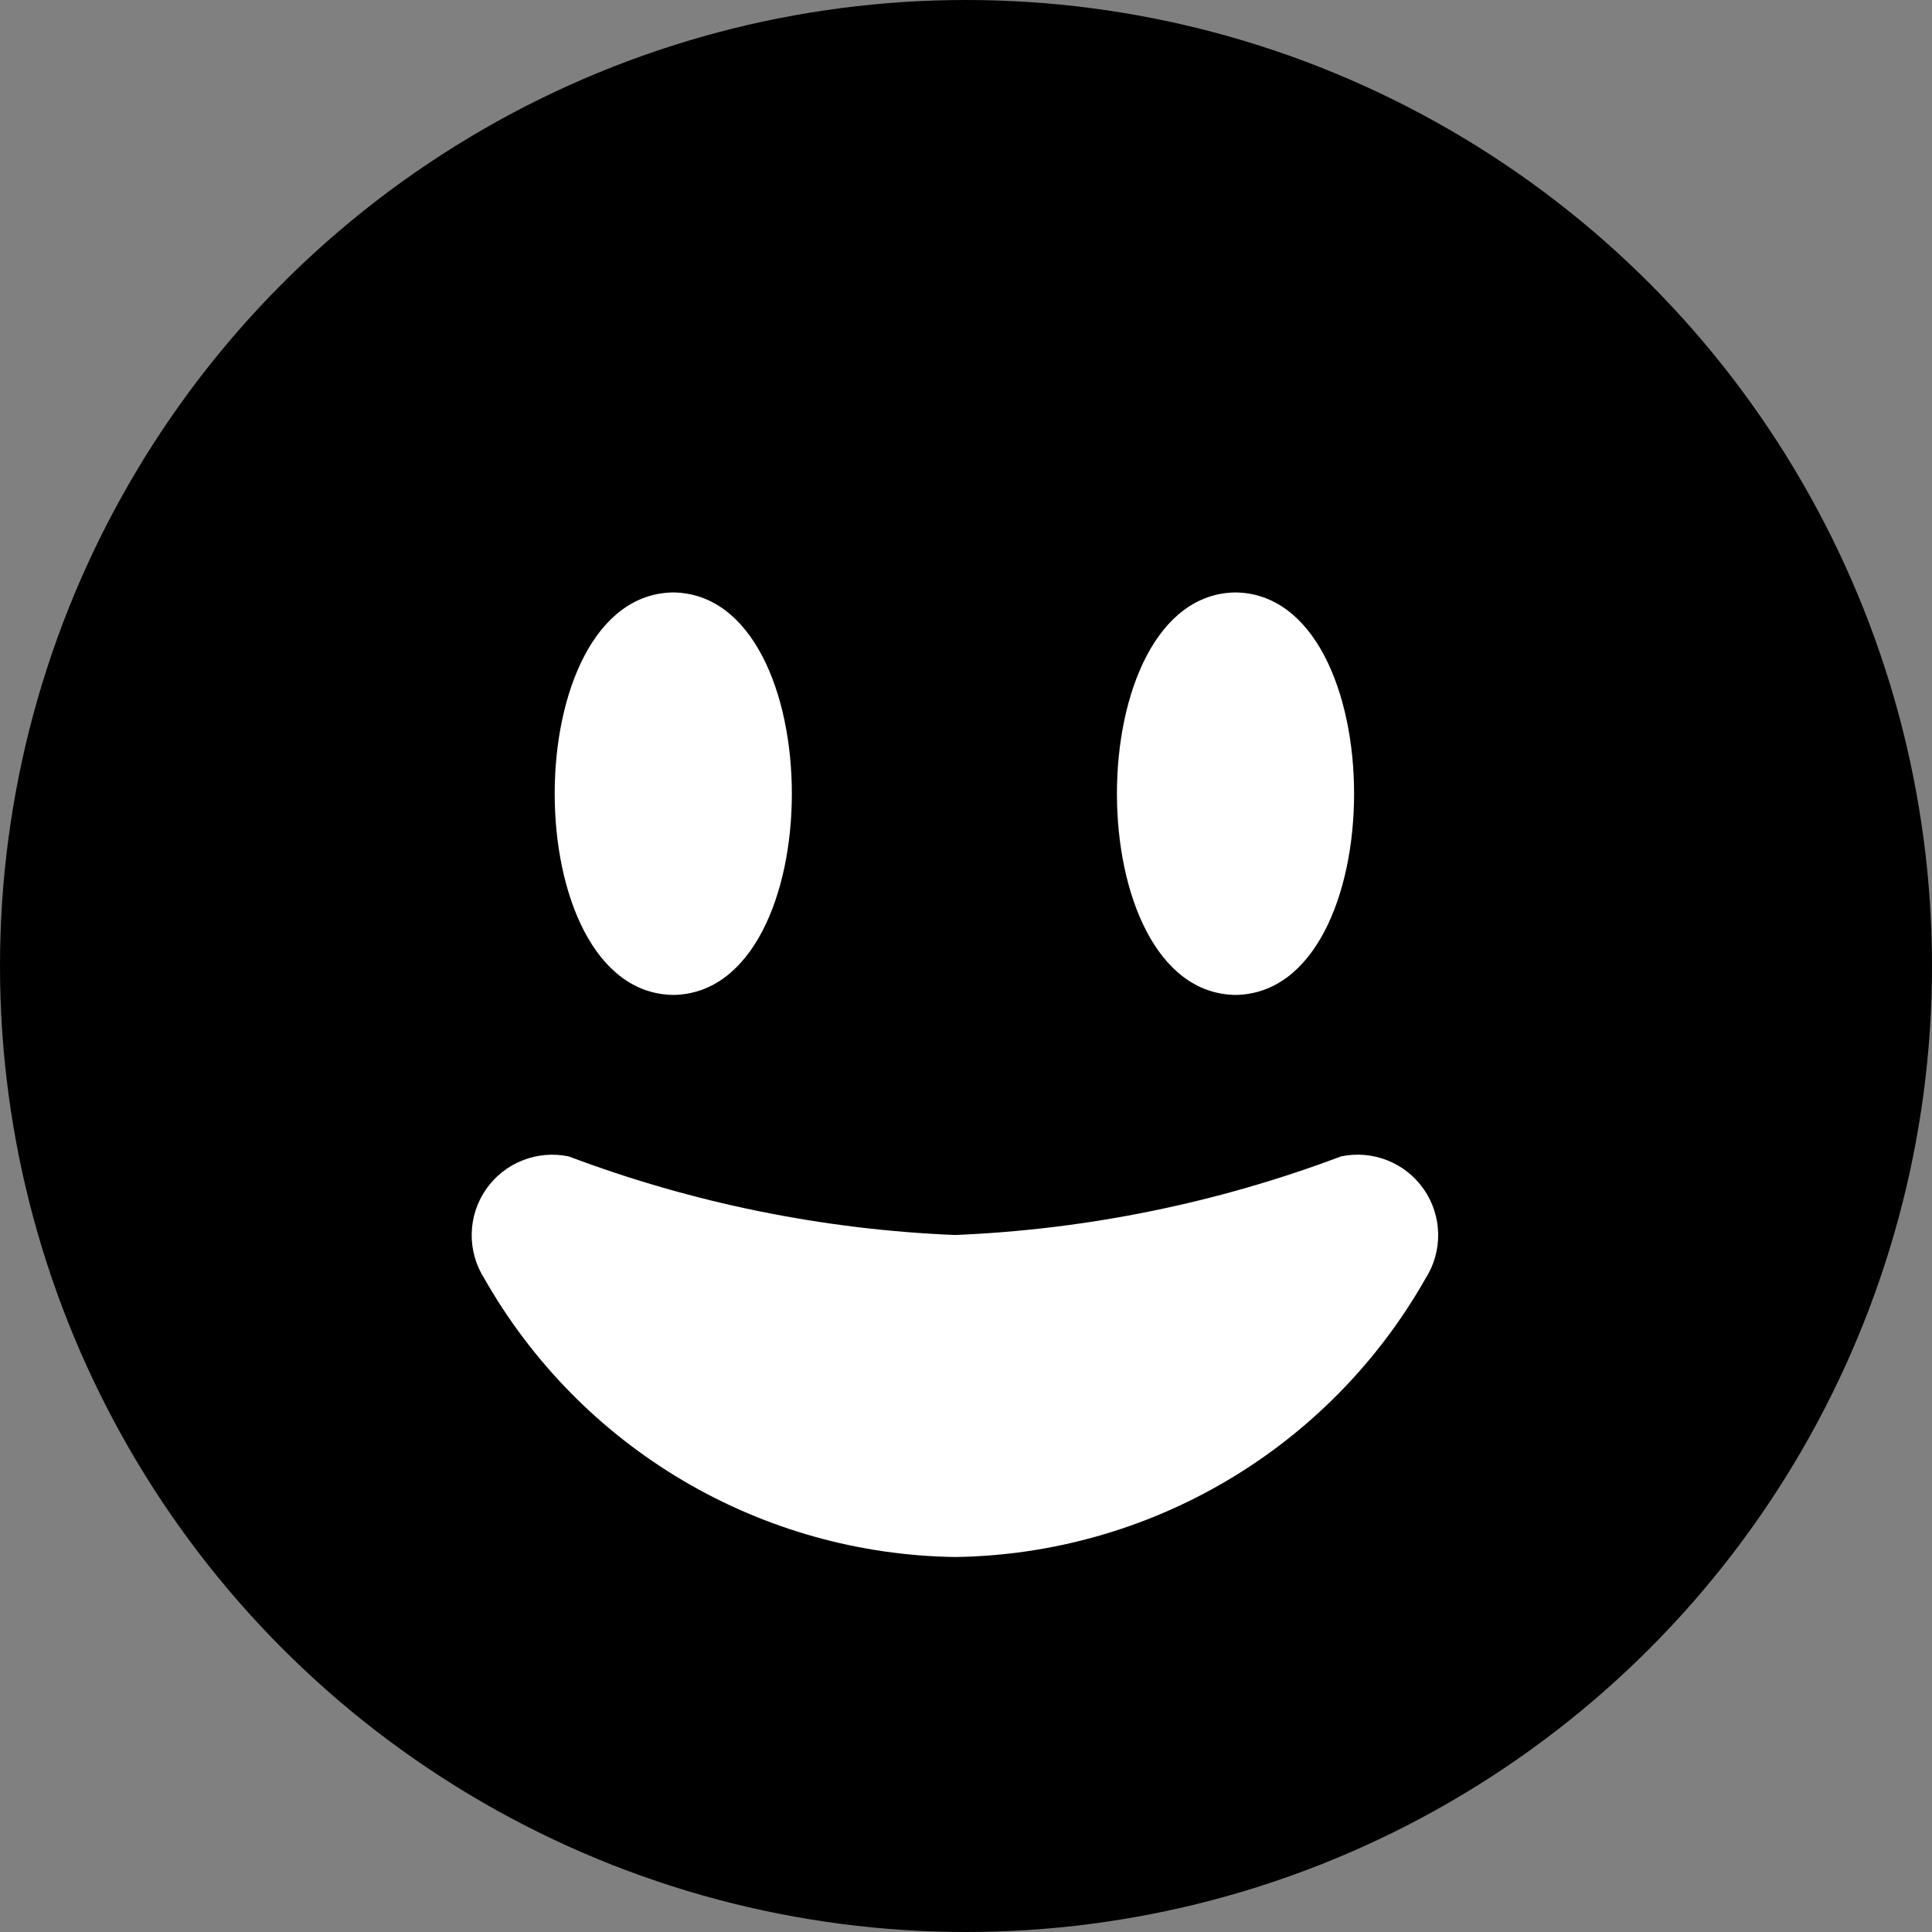 <svg width="512" height="512" viewBox="0 0 512 512" xmlns="http://www.w3.org/2000/svg">
  <rect x="0" y="0" width="512" height="512" fill="#808080" stroke="none"/>
  <style>
    circle {
      fill: black;
    }
    path {
      fill: white;
    }

    @media (prefers-color-scheme: dark) {
      circle {
        fill: white;
      }
      path {
        fill: black;
      }
    }
  </style>
    <circle cx="256" cy="256" r="256"/>
    <path d="M325.262 392.326C347.125 379.385 365.222 360.95 377.757 338.852C380.03 335.308 381.204 331.172 381.131 326.962C381.057 322.753 379.74 318.66 377.346 315.197C374.951 311.735 371.585 309.059 367.672 307.505C363.759 305.952 359.474 305.591 355.357 306.468C322.607 318.809 288.095 325.838 253.128 327.289C218.102 325.856 183.531 318.827 150.728 306.468C146.613 305.602 142.335 305.971 138.429 307.529C134.524 309.086 131.166 311.763 128.777 315.224C126.389 318.684 125.076 322.772 125.003 326.976C124.931 331.18 126.102 335.312 128.37 338.852C140.931 360.956 159.052 379.393 180.936 392.333C202.82 405.273 227.706 412.268 253.128 412.623C278.531 412.265 303.399 405.268 325.262 392.326Z"/>
    <path class="eye" d="M178.424 157C220.323 157.576 220.323 263.091 178.424 263.667C136.525 263.091 136.525 157.576 178.424 157Z"/>
    <path class="eye" d="M327.424 157C369.323 157.576 369.323 263.091 327.424 263.667C285.525 263.091 285.525 157.576 327.424 157Z"/>
</svg>
